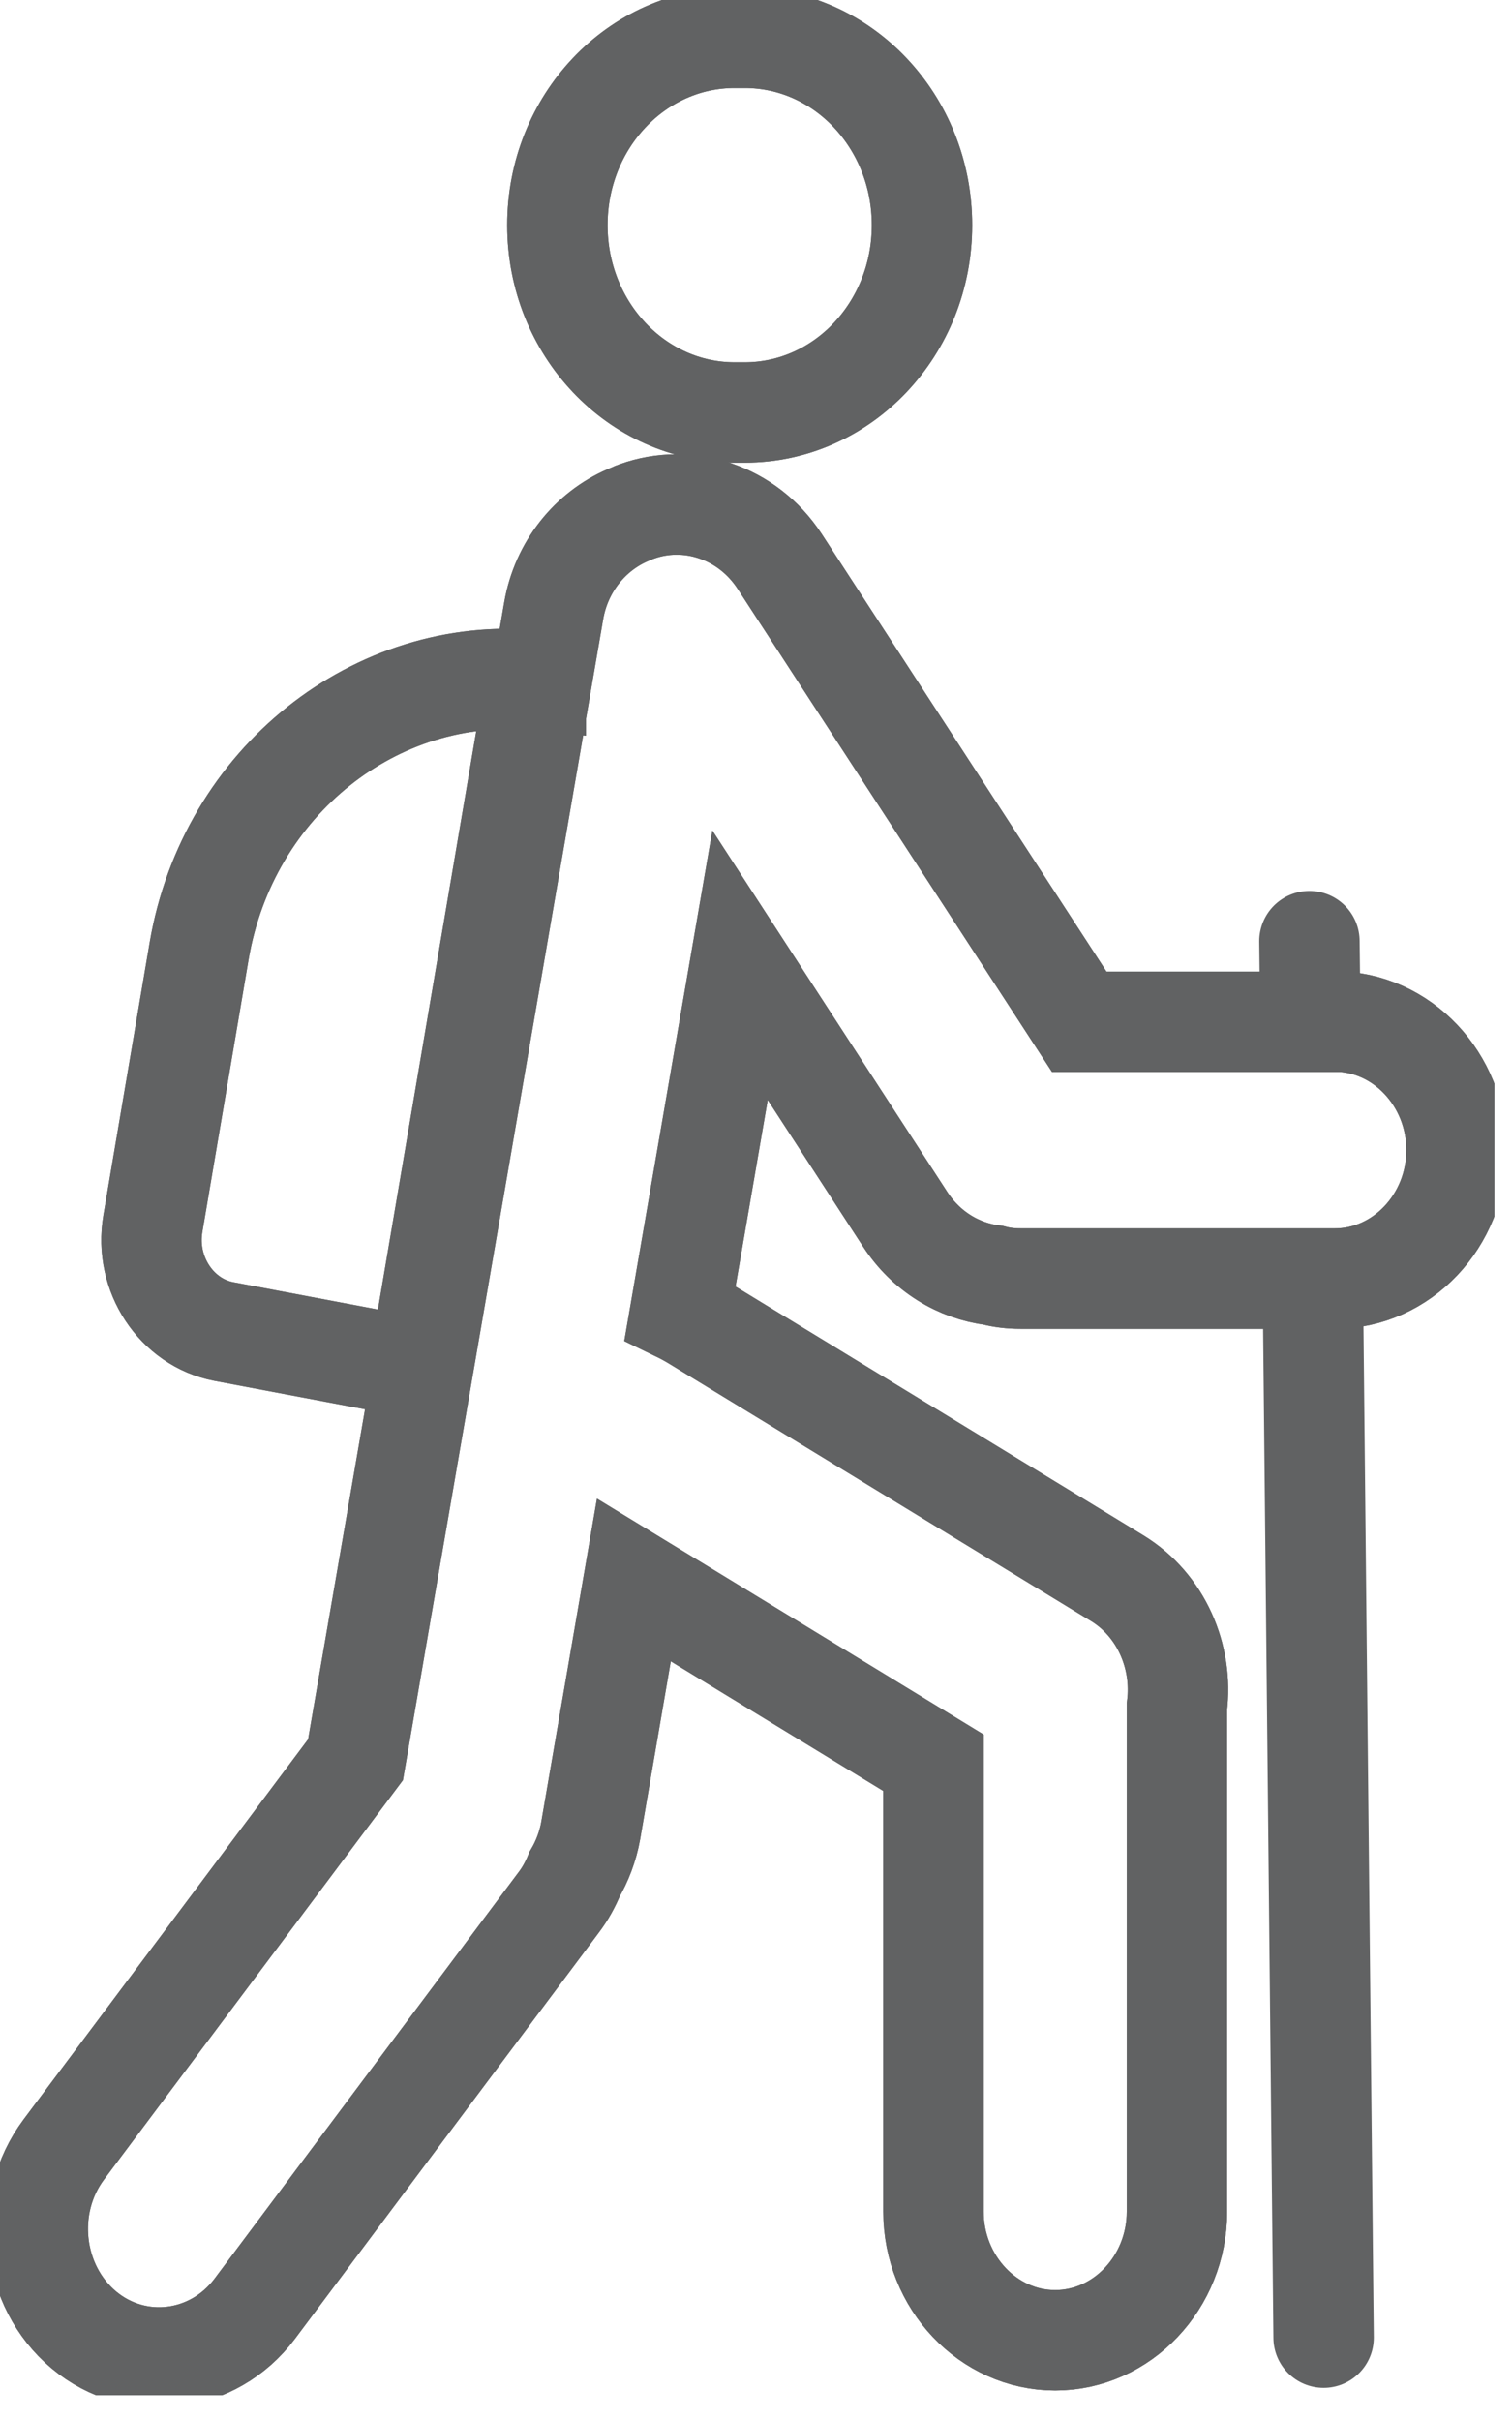<?xml version="1.0" encoding="UTF-8"?>
<svg xmlns="http://www.w3.org/2000/svg" width="40" height="64" viewBox="0 0 40 64" fill="none">
  <g clip-path="url(#clip0_26_2236)">
    <path d="M19.703 1H19.434C16.845 1 14.746 3.216 14.746 5.95V5.958C14.746 8.692 16.845 10.908 19.434 10.908H19.703C22.292 10.908 24.391 8.692 24.391 5.958V5.95C24.391 3.216 22.292 1 19.703 1Z" stroke="#616263" stroke-width="2.656" stroke-miterlimit="10"></path>
    <path d="M35.304 27.023H28.552L20.627 14.848C19.771 13.538 18.203 13.033 16.836 13.529C16.802 13.538 16.761 13.556 16.727 13.573C16.685 13.591 16.643 13.609 16.601 13.627C15.62 14.052 14.848 14.981 14.647 16.159L9.405 46.539L1.689 56.845C0.59 58.315 0.834 60.458 2.218 61.618C3.61 62.778 5.639 62.521 6.738 61.06L14.781 50.311C14.957 50.08 15.091 49.832 15.2 49.567C15.402 49.221 15.553 48.832 15.628 48.407L16.769 41.784L24.695 46.618V58.492C24.695 60.36 26.145 61.892 27.915 61.892C29.685 61.892 31.136 60.36 31.136 58.492V45.131C31.303 43.811 30.716 42.448 29.559 41.739L18.32 34.886C18.211 34.824 18.102 34.762 17.993 34.709L19.578 25.527L23.948 32.248C24.502 33.097 25.357 33.611 26.271 33.726C26.506 33.788 26.749 33.815 27.001 33.815H35.312C37.082 33.815 38.533 32.283 38.533 30.415C38.533 28.546 37.082 27.015 35.312 27.015L35.304 27.023Z" stroke="#616263" stroke-width="2.656" stroke-miterlimit="10"></path>
    <path d="M14.176 17.992C9.957 17.584 6.032 20.666 5.269 25.146L4.044 32.362C3.818 33.691 4.665 34.974 5.923 35.214L11.081 36.188L14.176 17.983V17.992Z" stroke="#616263" stroke-width="2.656" stroke-miterlimit="10"></path>
    <path d="M34.73 33.824L35.016 61.822" stroke="#616263" stroke-width="2.656" stroke-miterlimit="10" stroke-linecap="round"></path>
    <path d="M34.641 24.89L34.666 27.024" stroke="#616263" stroke-width="2.656" stroke-miterlimit="10" stroke-linecap="round"></path>
    <path d="M19.703 1H19.434C16.845 1 14.746 3.216 14.746 5.95V5.958C14.746 8.692 16.845 10.908 19.434 10.908H19.703C22.292 10.908 24.391 8.692 24.391 5.958V5.95C24.391 3.216 22.292 1 19.703 1Z" stroke="#616263" stroke-width="2.656" stroke-miterlimit="10"></path>
    <path d="M35.304 27.023H28.552L20.627 14.848C19.771 13.538 18.203 13.033 16.836 13.529C16.802 13.538 16.761 13.556 16.727 13.573C16.685 13.591 16.643 13.609 16.601 13.627C15.62 14.052 14.848 14.981 14.647 16.159L9.405 46.539L1.689 56.845C0.59 58.315 0.834 60.458 2.218 61.618C3.61 62.778 5.639 62.521 6.738 61.06L14.781 50.311C14.957 50.08 15.091 49.832 15.2 49.567C15.402 49.221 15.553 48.832 15.628 48.407L16.769 41.784L24.695 46.618V58.492C24.695 60.36 26.145 61.892 27.915 61.892C29.685 61.892 31.136 60.36 31.136 58.492V45.131C31.303 43.811 30.716 42.448 29.559 41.739L18.32 34.886C18.211 34.824 18.102 34.762 17.993 34.709L19.578 25.527L23.948 32.248C24.502 33.097 25.357 33.611 26.271 33.726C26.506 33.788 26.749 33.815 27.001 33.815H35.312C37.082 33.815 38.533 32.283 38.533 30.415C38.533 28.546 37.082 27.015 35.312 27.015L35.304 27.023Z" stroke="#616263" stroke-width="2.656" stroke-miterlimit="10"></path>
    <path d="M14.176 17.992C9.957 17.584 6.032 20.666 5.269 25.146L4.044 32.362C3.818 33.691 4.665 34.974 5.923 35.214L11.081 36.188L14.176 17.983V17.992Z" stroke="#616263" stroke-width="2.656" stroke-miterlimit="10"></path>
  </g>
  <defs>
    <clipPath id="clip0_26_2236">
      <rect width="39.533" height="63.345" fill="white"></rect>
    </clipPath>
  </defs>
</svg>
